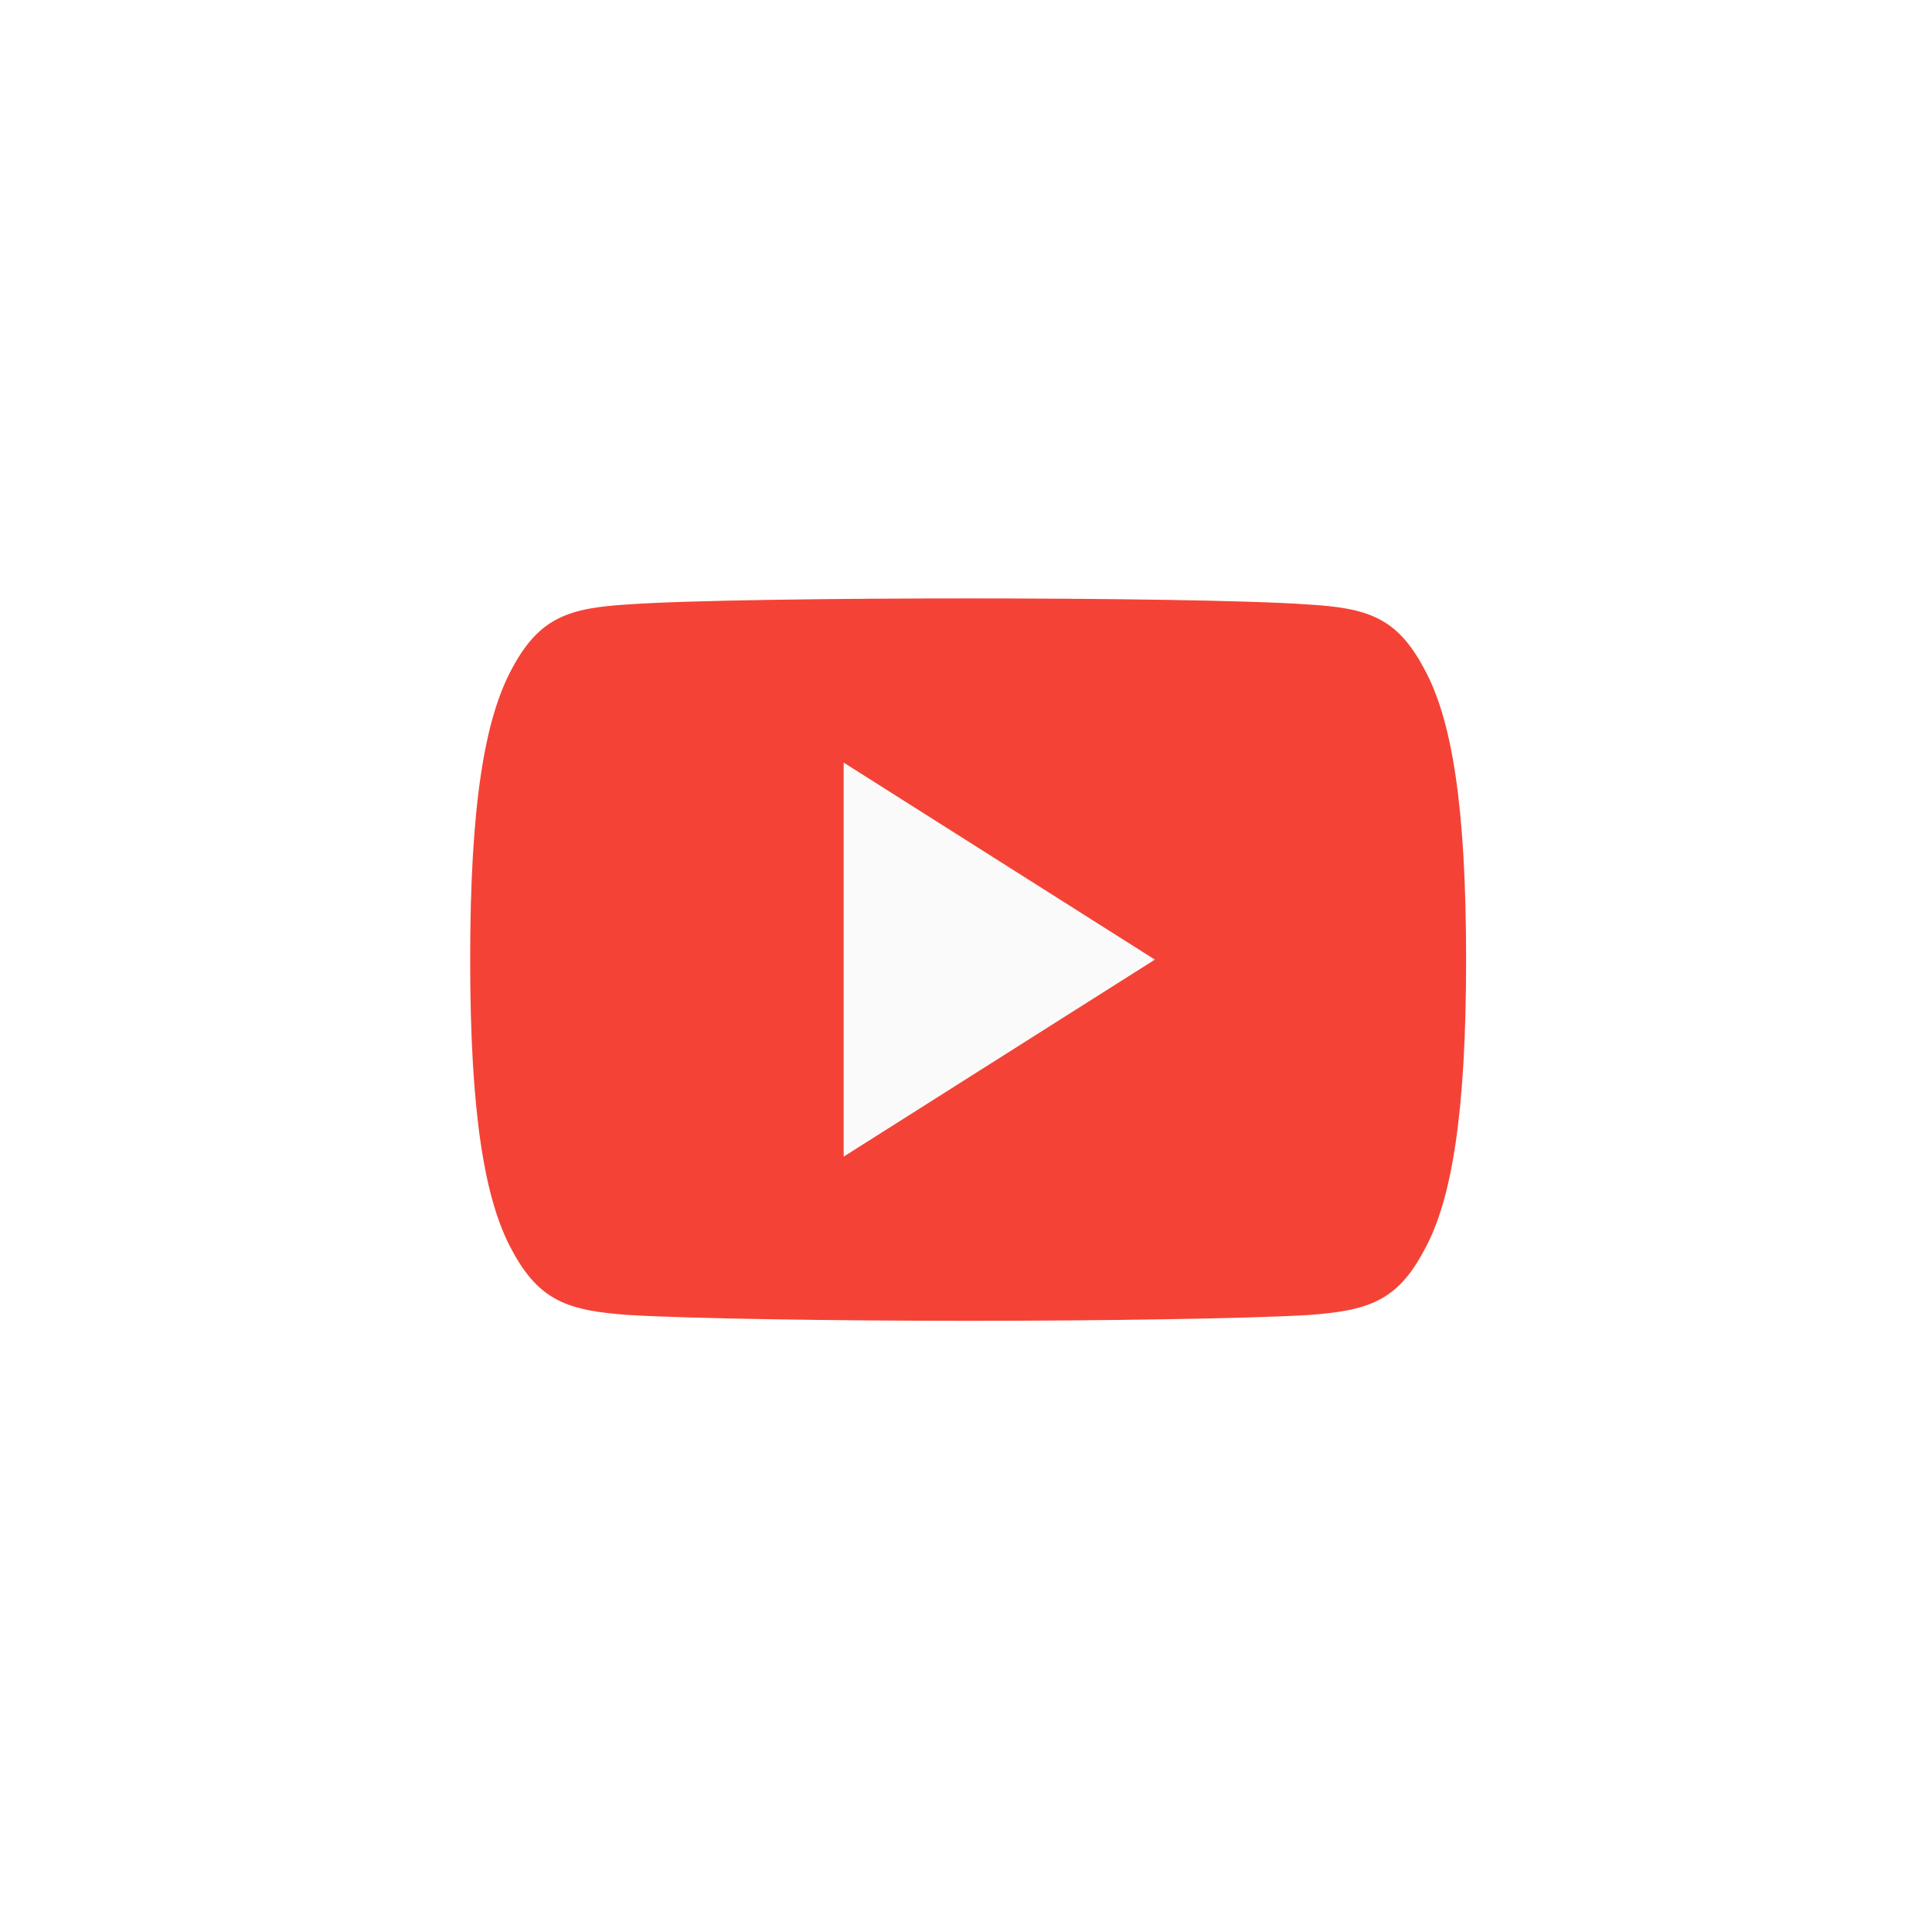 <svg width="226" height="226" viewBox="0 0 226 226" fill="none" xmlns="http://www.w3.org/2000/svg">
<g filter="url(#filter0_d_8287_1627)">
<rect x="8" y="2" width="210" height="210" rx="105" fill="white" shape-rendering="crispEdges"/>
<path fill-rule="evenodd" clip-rule="evenodd" d="M166.549 72.143C163.389 66.213 159.959 65.122 152.977 64.707C146.001 64.207 128.461 64 113.265 64C98.04 64 80.492 64.207 73.523 64.699C66.555 65.122 63.119 66.205 59.929 72.143C56.675 78.066 55 88.269 55 106.23V106.291C55 124.176 56.675 134.455 59.929 140.316C63.119 146.247 66.548 147.323 73.516 147.822C80.492 148.252 98.04 148.506 113.265 148.506C128.461 148.506 146.001 148.252 152.984 147.83C159.966 147.33 163.396 146.255 166.556 140.324C169.84 134.462 171.5 124.183 171.5 106.299V106.237C171.5 88.269 169.84 78.066 166.549 72.143Z" fill="#F44336"/>
<path fill-rule="evenodd" clip-rule="evenodd" d="M98.688 129.3V83.206L135.094 106.253L98.688 129.3Z" fill="#FAFAFA"/>
</g>
<defs>
<filter id="filter0_d_8287_1627" x="0" y="0" width="226" height="226" filterUnits="userSpaceOnUse" color-interpolation-filters="sRGB">
<feFlood flood-opacity="0" result="BackgroundImageFix"/>
<feColorMatrix in="SourceAlpha" type="matrix" values="0 0 0 0 0 0 0 0 0 0 0 0 0 0 0 0 0 0 127 0" result="hardAlpha"/>
<feOffset dy="6"/>
<feGaussianBlur stdDeviation="4"/>
<feComposite in2="hardAlpha" operator="out"/>
<feColorMatrix type="matrix" values="0 0 0 0 0.782 0 0 0 0 0.782 0 0 0 0 0.782 0 0 0 0.25 0"/>
<feBlend mode="normal" in2="BackgroundImageFix" result="effect1_dropShadow_8287_1627"/>
<feBlend mode="normal" in="SourceGraphic" in2="effect1_dropShadow_8287_1627" result="shape"/>
</filter>
</defs>
</svg>
